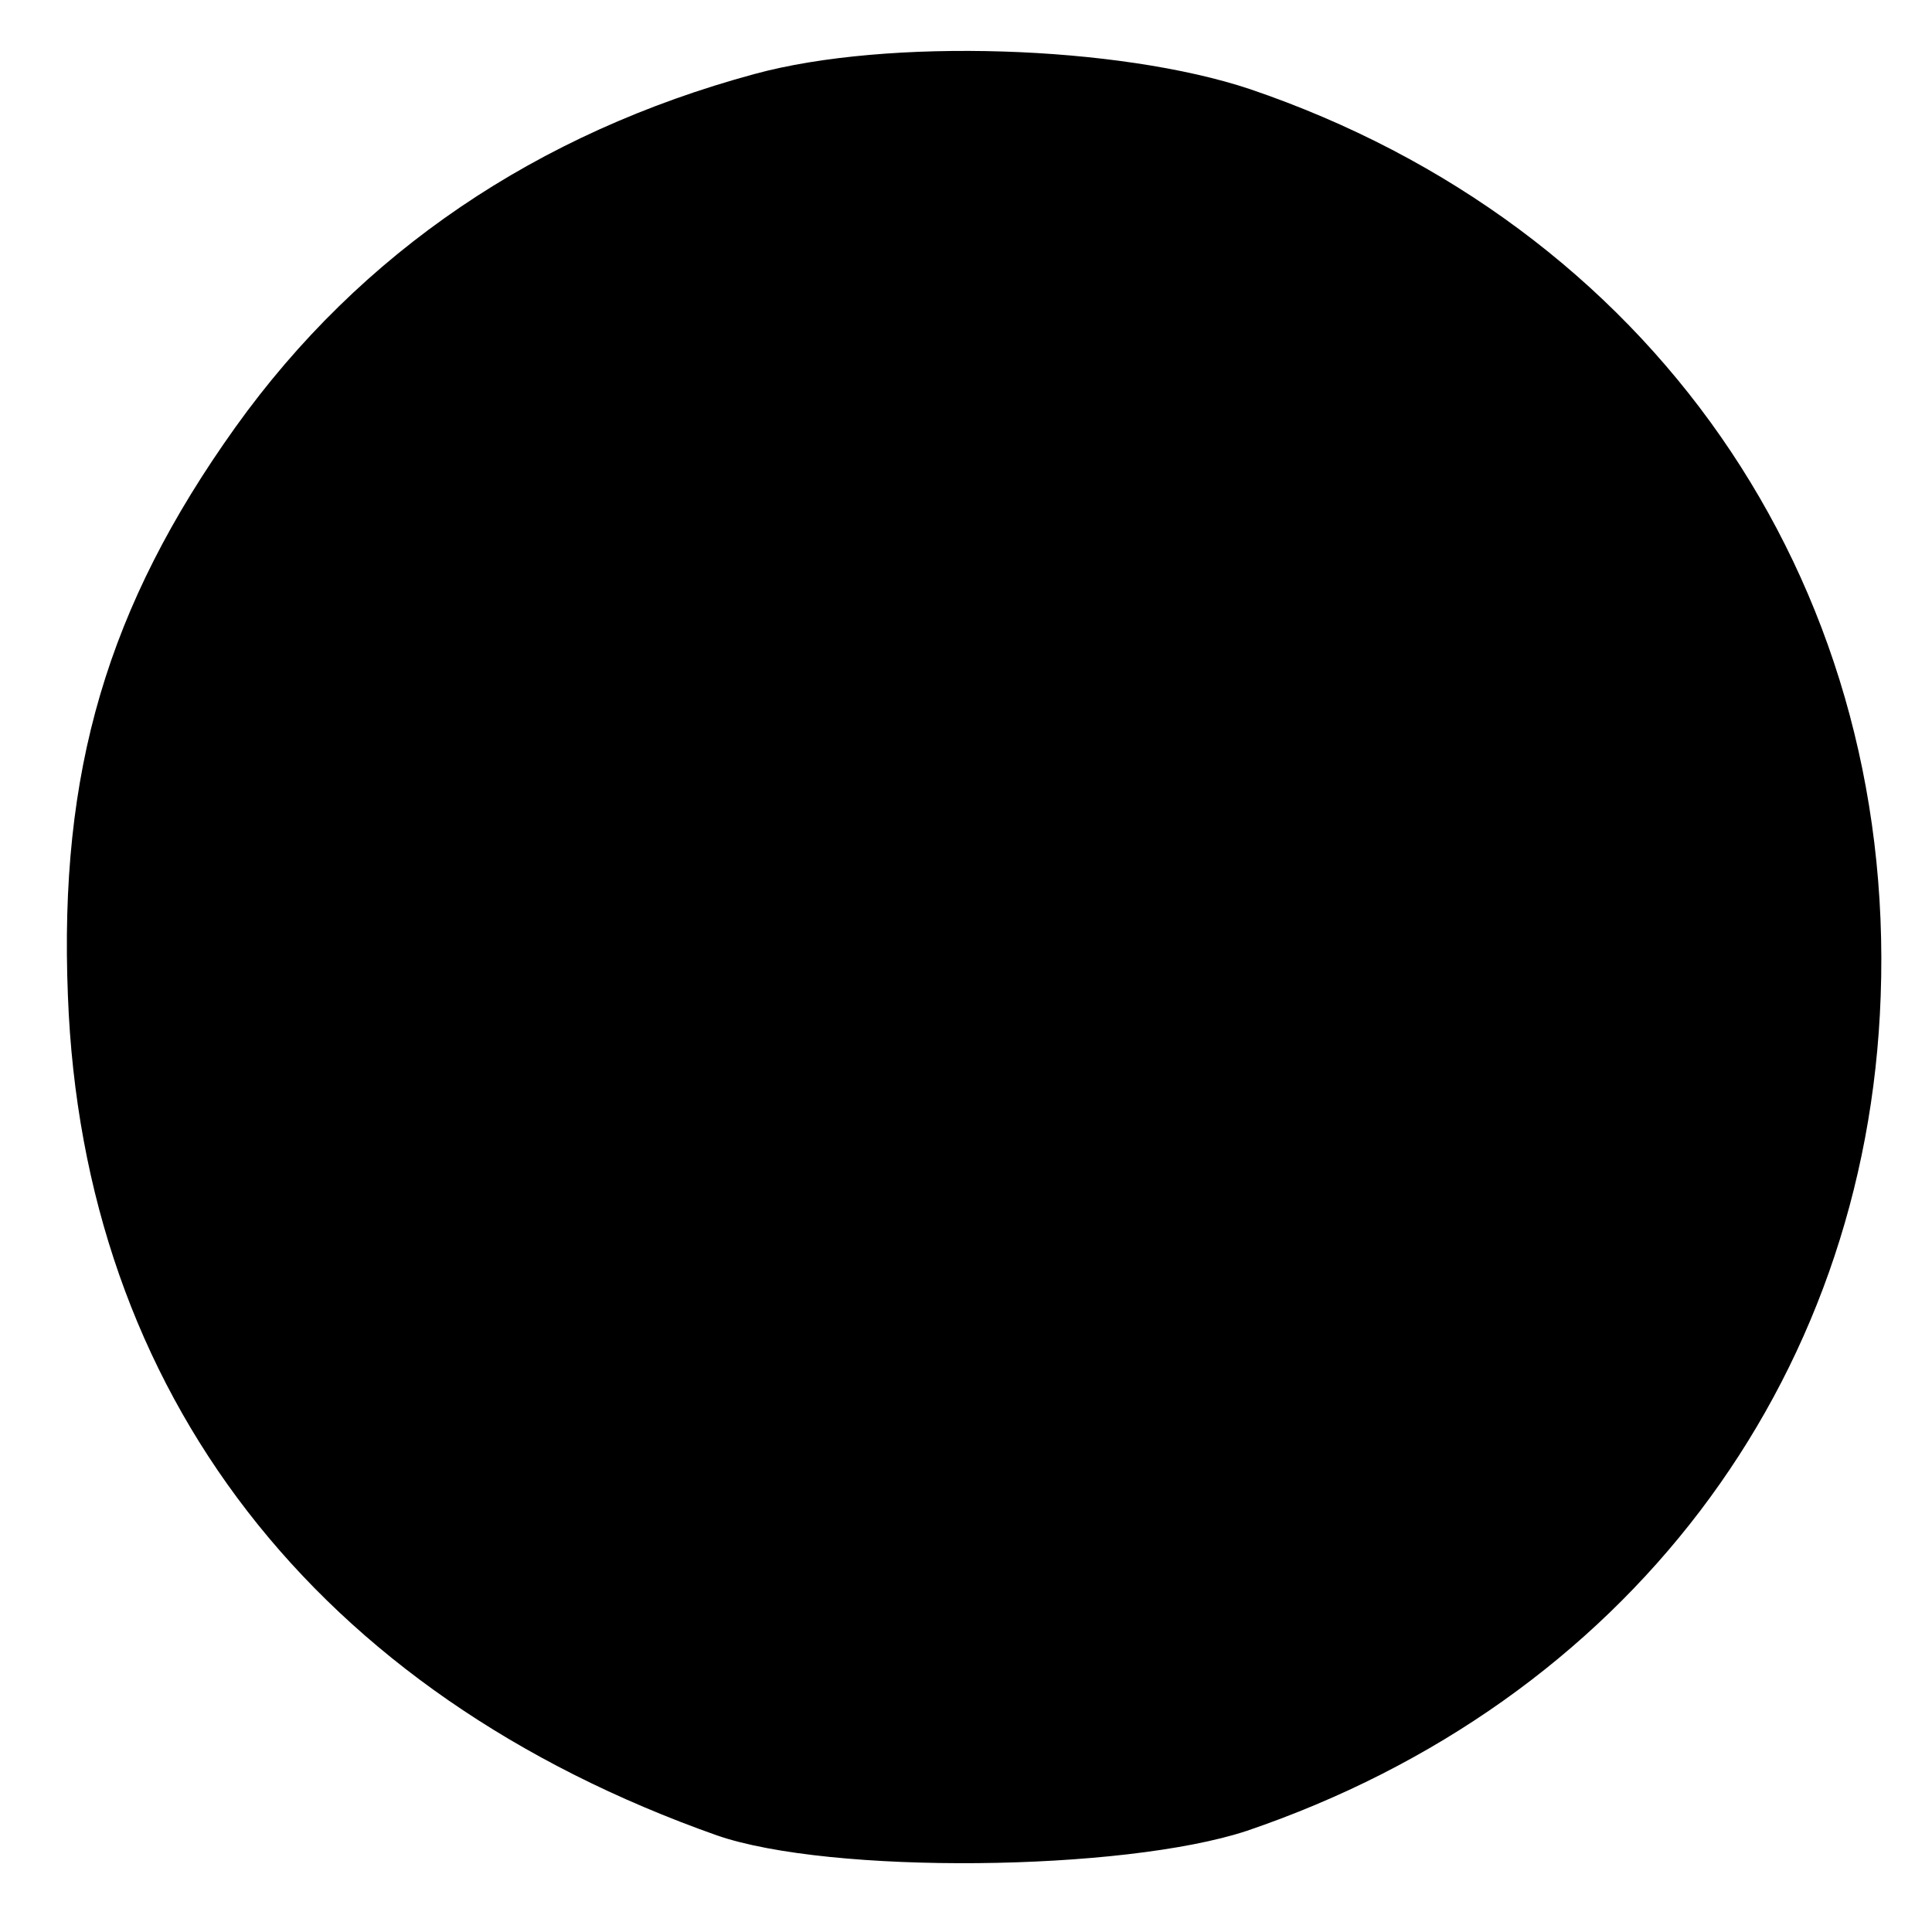 <?xml version="1.0" standalone="no"?>
<!DOCTYPE svg PUBLIC "-//W3C//DTD SVG 20010904//EN"
 "http://www.w3.org/TR/2001/REC-SVG-20010904/DTD/svg10.dtd">
<svg version="1.0" xmlns="http://www.w3.org/2000/svg"
 width="128pt" height="128pt" viewBox="0 0 128 128"
 preserveAspectRatio="xMidYMid meet">
<g transform="translate(0,128) scale(0.1,-0.1)"
fill="#000000" stroke="none">
<path d="M500 1231 c-144 -39 -261 -118 -344 -234 -85 -119 -117 -228 -111
-377 10 -263 164 -462 430 -556 75 -26 269 -24 351 3 250 85 411 296 420 553
10 277 -153 511 -418 601 -87 29 -240 34 -328 10z"/>
</g>
</svg>
